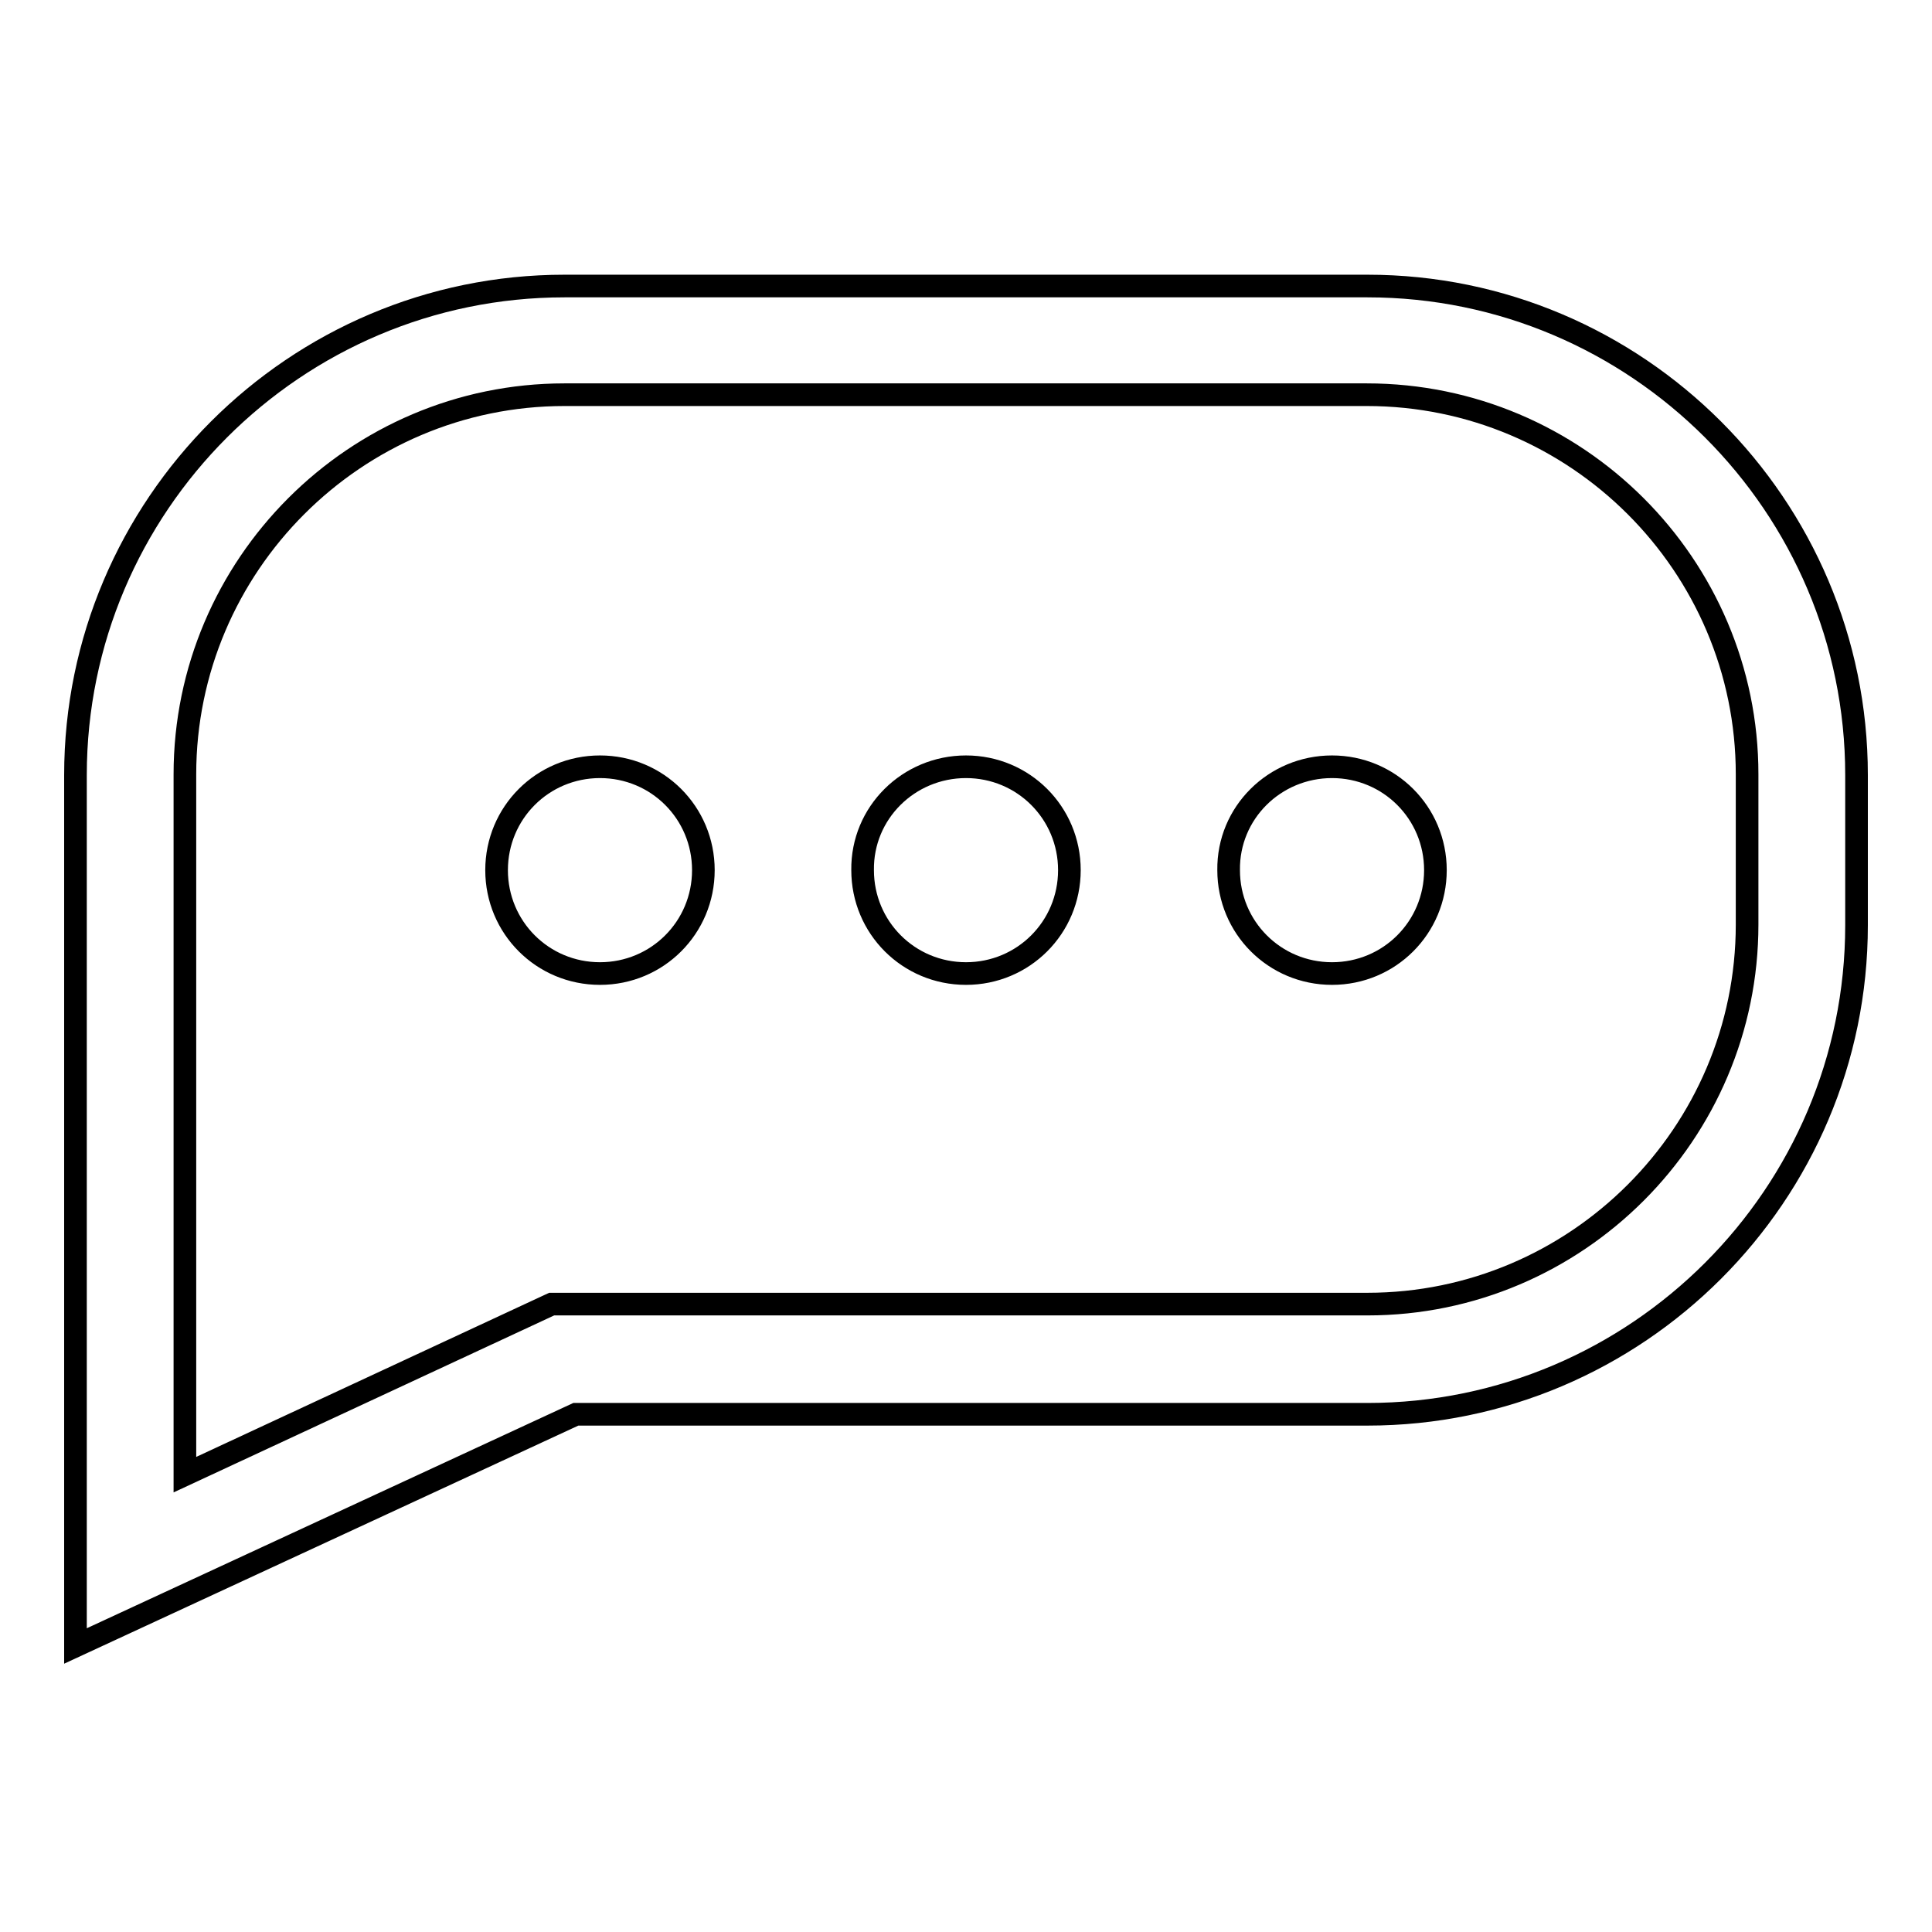 <?xml version="1.0" encoding="utf-8"?>
<!-- Svg Vector Icons : http://www.onlinewebfonts.com/icon -->
<!DOCTYPE svg PUBLIC "-//W3C//DTD SVG 1.1//EN" "http://www.w3.org/Graphics/SVG/1.1/DTD/svg11.dtd">
<svg version="1.1" xmlns="http://www.w3.org/2000/svg" xmlns:xlink="http://www.w3.org/1999/xlink" x="0px" y="0px" viewBox="0 0 256 256" enable-background="new 0 0 256 256" xml:space="preserve">
<g><g><g><path stroke-width="3" fill-opacity="0" stroke="#000000"  d="M10,218.1V102.7c0-35.7,29.1-64.8,64.8-64.8h106.4c35.7,0,64.8,29.1,64.8,64.8v19.9c0,35.7-29.1,64.8-64.8,64.8H76.3L10,218.1z M74.8,52.3c-27.7,0-50.3,22.6-50.3,50.3v92.8l48.6-22.6h108.1c27.7,0,50.3-22.6,50.3-50.3v-19.9c0-27.7-22.6-50.3-50.4-50.3L74.8,52.3L74.8,52.3z M79.5,101.6c7.6,0,13.7,6.1,13.7,13.7c0,7.6-6.1,13.7-13.7,13.7c-7.6,0-13.7-6.1-13.7-13.7C65.8,107.7,71.9,101.6,79.5,101.6z M176.5,101.6c7.6,0,13.7,6.1,13.7,13.7c0,7.6-6.1,13.7-13.7,13.7s-13.7-6.1-13.7-13.7C162.7,107.7,168.9,101.6,176.5,101.6z M128,101.6c7.6,0,13.7,6.1,13.7,13.7c0,7.6-6.1,13.7-13.7,13.7c-7.6,0-13.7-6.1-13.7-13.7C114.2,107.7,120.4,101.6,128,101.6z"/></g><g></g><g></g><g></g><g></g><g></g><g></g><g></g><g></g><g></g><g></g><g></g><g></g><g></g><g></g><g></g></g></g>
</svg>